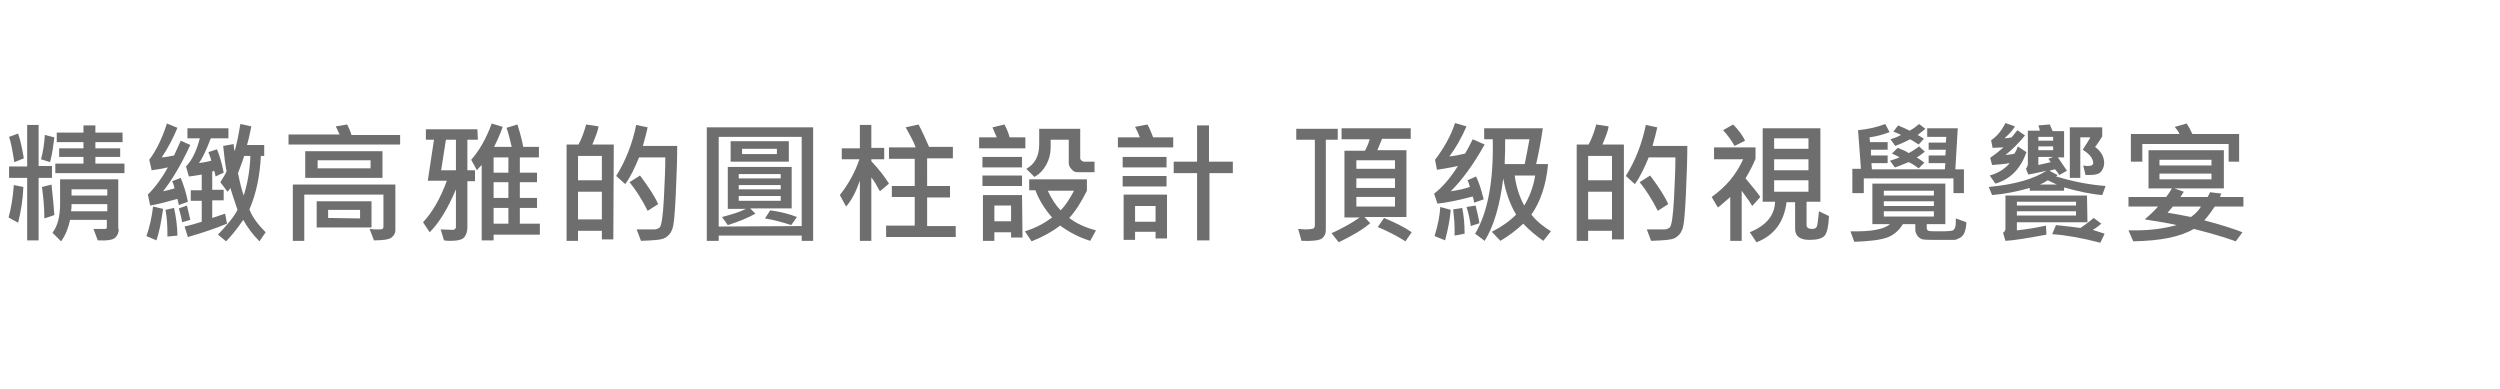 <?xml version="1.0" encoding="utf-8"?>
<!-- Generator: Adobe Illustrator 23.0.3, SVG Export Plug-In . SVG Version: 6.00 Build 0)  -->
<svg version="1.1" id="圖層_1" xmlns="http://www.w3.org/2000/svg" xmlns:xlink="http://www.w3.org/1999/xlink" x="0px" y="0px"
	 viewBox="0 0 524.2 81.6" style="enable-background:new 0 0 524.2 81.6;" xml:space="preserve">
<style type="text/css">
	.st0{fill:#6E6E6E;}
</style>
<g>
	<path class="st0" d="M4.9,39.2c-0.1,2.6-0.5,5.1-1.1,7.5l-2-1.1c0.5-1.8,0.9-4.1,1.1-6.8L4.9,39.2z M5,33.2L3,34
		c-0.4-2.5-0.7-4.2-1.1-5.3L3.8,28C4.4,29.8,4.7,31.5,5,33.2z M10.9,37.3H8.1v13.1H5.7V37.3H1.9v-2.4h3.8v-8.7h2.4v8.6h2.8
		C10.9,34.8,10.9,37.3,10.9,37.3z M11.4,28.8c-0.2,1.6-0.4,3.3-0.9,5.2l-1.9-0.6c0.4-1.5,0.7-3.2,0.8-5.1L11.4,28.8z M11.4,45.1
		l-2.1,0.7c0-2.2-0.2-4.4-0.5-6.6l2-0.5C11.1,41.5,11.3,43.6,11.4,45.1z M24.9,48c0,0.7-0.2,1.3-0.7,1.8s-1.7,0.7-3.7,0.6L19.6,48
		H22c0.3,0,0.4-0.1,0.4-0.4v-1.5h-7.7c-0.4,1.8-1,3.3-1.9,4.5L11,48.8c1.1-1.4,1.6-3.5,1.6-6.1v-5.1h12.2V48H24.9z M26.1,36.3H11.6
		v-2h5.9v-1.4h-5.1v-1.8h5.1v-1.3h-5.6v-2h5.6v-1.5H20v1.5h5.7v2H20v1.3h5.2v1.8H20v1.4h6.1V36.3z M22.5,44.3v-1.5H15
		c0,0.5,0,1-0.1,1.5H22.5z M22.5,41v-1.3H15V41H22.5z"/>
	<path class="st0" d="M34.2,43.8c-0.4,2.7-0.8,4.9-1.4,6.6l-2.1-0.9c0.6-1.7,1.1-3.7,1.4-6.2L34.2,43.8z M39.9,30.4
		c-1.9,4.1-3.8,7.3-5.7,9.7c0.6-0.1,1.4-0.3,2.4-0.6c-0.1-0.4-0.2-0.9-0.5-1.5l1.8-0.7c0.5,1.3,1.1,2.9,1.5,5L37.5,43
		c-0.1-0.5-0.2-0.9-0.3-1.3c-2.1,0.6-4,1.1-5.7,1.4L31,40.8c1.6-1.6,3-3.5,4.2-5.7c-1.4,0.3-2.6,0.5-3.4,0.6l-0.5-2.2
		c1.5-2,2.7-4.5,3.7-7.6l2.2,0.9c-0.9,2.2-2,4.3-3.3,6.2c0.6,0,1.5-0.2,2.6-0.4c0.3-0.7,0.8-1.7,1.4-3.1L39.9,30.4z M37.2,49.4
		l-2.1,0.2c0-0.3,0-0.6,0-1c0-1.4-0.1-2.9-0.4-4.6l1.8-0.4C36.9,45.5,37.2,47.5,37.2,49.4z M39.9,46.1l-1.7,0.5
		c-0.2-1.2-0.5-2.2-0.7-2.9l1.7-0.6C39.5,44.5,39.8,45.5,39.9,46.1z M47.8,29h-3.6c-1,2.6-1.8,4.3-2.5,5.2c0.6-0.1,1.5-0.2,2.6-0.5
		c-0.1-0.5-0.3-1.1-0.6-1.8l1.8-0.6c0.5,1.2,1,2.8,1.4,4.9L45.2,37c-0.1-0.5-0.2-1-0.3-1.2c-0.2,0.1-0.3,0.1-0.4,0.2v3.8h2.4V42
		h-2.4v3.7c0.6-0.2,1.5-0.5,2.7-0.9l0.4,2.1c-2.4,1-5.1,1.9-8.2,2.8l-0.7-2.2c1.2-0.3,2.4-0.6,3.6-1v-4.4H40v-2.2h2.3v-3.3
		c-0.7,0.1-1.6,0.3-2.7,0.4L39,34.9c1.2-1.2,2.2-3.2,2.9-5.9h-2.6v-2.1h8.6V29H47.8z M55.7,48.7l-1.3,1.9c-1.4-1.4-2.5-2.9-3.4-4.5
		c-1.3,1.9-2.5,3.4-3.6,4.5l-1.7-1.4c2-2.1,3.4-3.8,4.1-5.2c-0.7-2-1.2-3.6-1.5-4.6c-0.2,0.4-0.4,0.6-0.6,0.8l-1.5-2
		c0.6-1,1.1-1.7,1.3-2.3c-0.3-1.5-0.5-3.3-0.7-5.3l2.2-0.4c0,0.7,0.1,1.2,0.2,1.5c0.4-1.3,0.8-3.3,1.2-5.7l2.3,0.5
		c-0.4,2-0.7,3.3-0.9,3.9h3.6v2.3h-0.7c-0.2,4.2-1,8-2.4,11.2C52.9,45.5,54.1,47.1,55.7,48.7z M52.5,32.7h-1.3
		c-0.5,1.6-1,2.8-1.3,3.6c0.4,2,0.8,3.6,1.2,4.7C51.9,38.5,52.4,35.7,52.5,32.7z"/>
	<path class="st0" d="M83.9,30.3H60.5v-2.1h10.7c-0.2-0.5-0.5-1.1-0.8-1.7l2.4-0.4c0.4,0.8,0.7,1.5,0.9,2.2h10.2
		C83.9,28.3,83.9,30.3,83.9,30.3z M82.9,48.3c0,0.6-0.3,1.1-0.8,1.5c-0.5,0.4-1.7,0.6-3.7,0.6L77.5,48c0.6,0.1,1.1,0.1,1.6,0.1
		c0.6,0,1,0,1.1-0.1c0.1-0.1,0.2-0.2,0.2-0.4v-6.8H63.8v9.7h-2.4V38.7h21.5C82.9,38.7,82.9,48.3,82.9,48.3z M80.2,37.3H64v-5.6h16.2
		V37.3z M77.9,47.7H66.4v-5.5h11.5V47.7z M77.7,35.3v-1.7H66.6v1.7H77.7z M75.5,45.8V44h-6.7v1.7L75.5,45.8L75.5,45.8z"/>
	<path class="st0" d="M100.2,29.3H98v6.4h1.6V38H98v9.7c0,0.8-0.2,1.4-0.6,2c-0.4,0.5-1.3,0.8-2.9,0.8c-0.5,0-0.9,0-1.4-0.1
		l-0.7-2.3c1,0,1.9,0.1,2.7,0.1c0.1,0,0.2-0.1,0.3-0.2c0.1-0.1,0.2-0.2,0.2-0.3v-8c-1.7,4.1-3.6,7.1-5.5,9l-1.4-2.1
		c1.9-2,3.6-4.9,5-8.7h-4l1.3-8.6h-1.7v-2.2h10.8L100.2,29.3L100.2,29.3z M95.6,35.7v-6.4h-2.1l-1,6.4
		C92.5,35.7,95.6,35.7,95.6,35.7z M113.2,49.2h-9.7v1.2H101V34.6c-0.5,0.5-0.8,0.8-1,1.1l-1.2-2.2c1.6-1.8,3.1-4.3,4.3-7.6l2.3,0.7
		c-0.4,1.2-1,2.6-1.8,4.2h3.7c-0.4-1.6-0.7-3-1.1-4l2.3-0.7c0.7,2.3,1.1,3.9,1.2,4.7h3.3V33h-4v3.2h3.6v2H109v3.3h3.6v2.1H109v3.3
		h4.2V49.2z M106.6,36.2V33h-3.1v3.2H106.6z M106.6,41.5v-3.3h-3.1v3.3H106.6z M106.6,46.9v-3.3h-3.1v3.3H106.6z"/>
	<path class="st0" d="M128.6,50.2h-2.4v-1.8h-5v2.1h-2.4V30.3h2.5c0.7-1.3,1.2-2.7,1.6-4.2l2.6,0.4c-0.1,0.9-0.6,2.1-1.3,3.8h4.5
		L128.6,50.2L128.6,50.2z M126.2,37.8v-5.1h-5v5.1C121.2,37.8,126.2,37.8,126.2,37.8z M126.2,46v-5.8h-5V46H126.2z M142,30.4
		c0,2.6-0.1,6.1-0.3,10.3s-0.4,6.7-0.8,7.5c-0.3,0.8-0.8,1.3-1.5,1.7s-2.3,0.5-5,0.6l-0.9-2.4h3.7c0.4,0,0.7-0.1,1.1-0.4
		c0.4-0.3,0.7-2.3,0.9-6s0.3-6.6,0.3-8.7H134c-0.9,2.2-1.8,4.1-2.9,5.6l-1.9-1.7c2-3.2,3.4-6.8,4.2-10.7l2.4,0.5
		c-0.2,0.9-0.5,2.2-1,3.9h7.2V30.4z M138,42.8l-2.2,1.4c-1.2-2.4-2.5-4.4-3.8-6l2.2-1.4C136,39.2,137.3,41.2,138,42.8z"/>
	<path class="st0" d="M170.4,50.5h-2.3v-1.1h-17.4v1.1h-2.5V26.7h22.3v23.8H170.4z M168.1,47.4V28.7h-17.4v18.8L168.1,47.4
		L168.1,47.4z M166,43.7h-8.7l1.1,1.1c-1.6,0.9-3.6,1.7-5.8,2.4l-1.2-1.7c1.9-0.5,3.6-1,5-1.7h-3.8V35H166V43.7z M165.4,33.9h-12.2
		v-4.3h12.2V33.9z M163.7,37.4v-0.9h-8.8v0.9H163.7z M163.7,39.7v-0.9h-8.8v0.9H163.7z M163.7,42.1v-1h-8.8v1H163.7z M162.9,32.3
		v-1.1h-7.3v1.1H162.9z M167.1,45.5l-1.2,1.7c-1.8-0.6-3.7-1.1-5.5-1.4l1.1-1.7C163.7,44.4,165.6,44.9,167.1,45.5z"/>
	<path class="st0" d="M186.4,38.5l-1.9,1.6c-0.7-1.3-1.3-2.3-1.8-2.9v13.3h-2.4V37.9c-0.8,2.2-1.7,4.1-2.9,5.4l-1.3-2.4
		c1.8-2.3,3.2-4.8,4.1-7.5h-3.7v-2.3h3.8v-4.9h2.4V31h2.7v2.4h-2.7v0.4C184.4,35.6,185.6,37.2,186.4,38.5z M200.4,49.7h-14.6v-2.4h6
		v-6H187V39h4.8v-5.7h-5.4v-2.4h5.6c-0.5-1.4-1.3-2.7-2.1-4.2l2.7-0.6c0.9,1.7,1.6,3.3,2.2,4.7h5v2.4h-5.4V39h4.8v2.4h-4.8v6h6
		L200.4,49.7L200.4,49.7z"/>
	<path class="st0" d="M215,31.1h-9.7v-2.3h3.7c-0.3-0.7-0.6-1.4-0.9-2.1l2.5-0.6c0.4,0.7,0.8,1.6,1.1,2.7h3.3L215,31.1L215,31.1z
		 M214.3,35.1H206v-2.2h8.3V35.1z M214.3,39H206v-2.2h8.3V39z M214.4,49.8H212v-1.1h-3.5v1.8h-2.4v-9.6h8.2L214.4,49.8L214.4,49.8z
		 M212,46.4v-3.3h-3.5v3.3H212z M229.8,48.3l-1.2,2.2c-2.3-0.7-4.4-1.8-6.3-3.2c-1.7,1.3-3.7,2.4-6,3.3l-1.4-2.1
		c2.3-0.7,4.1-1.7,5.7-2.9c-1.5-1.7-2.7-3.6-3.5-5.7h-1.3v-2.3h12.1V40c-1.2,2.4-2.4,4.3-3.7,5.7C225.6,46.8,227.5,47.7,229.8,48.3z
		 M229.5,36.1h-3.6c-0.5,0-0.9-0.2-1.2-0.6c-0.4-0.4-0.6-0.8-0.6-1.3v-4.9h-3.8V31c0,1.2-0.3,2.4-0.9,3.5c-0.6,1.1-1.4,2-2.5,2.6
		l-1.7-1.7c1.8-1,2.7-2.7,2.7-5.1V27h8.6v6.2c0,0.2,0.1,0.3,0.3,0.5c0.2,0.1,0.3,0.2,0.5,0.2h2.2V36.1z M225.2,40h-5.5
		c0.8,1.7,1.7,3.1,2.7,4.1C223.4,43.1,224.3,41.7,225.2,40z"/>
	<path class="st0" d="M245.9,30.9h-11.5v-2.1h4.6c-0.3-0.8-0.6-1.5-1-2.2l2.6-0.5c0.4,0.7,0.8,1.7,1.2,2.7h4.2v2.1H245.9z
		 M244.6,35.1h-9.2v-2.2h9.2V35.1z M244.6,39.1h-9.2v-2.2h9.2V39.1z M244.7,50h-2.4v-1.4H238v1.7h-2.4v-9.5h9.1L244.7,50L244.7,50z
		 M242.3,46.5v-3.3H238v3.3H242.3z M258.6,36.3h-5v14.1H251V36.3h-4.9v-2.4h4.9v-7.6h2.5v7.6h5v2.4H258.6z"/>
	<path class="st0" d="M280.5,29.3H278v19c0,0.7-0.3,1.3-0.8,1.7c-0.6,0.4-2,0.6-4.3,0.5l-0.7-2.5c0.4,0,0.9,0.1,1.4,0.1
		c1,0,1.6-0.1,1.8-0.2c0.2-0.1,0.3-0.4,0.3-0.7V29.3h-3.9V27h8.7V29.3z M295.8,29.1h-6l-1,2.4h6.1v14h-8.8l1.2,1.3
		c-1.5,1.3-3.7,2.6-6.6,4l-1.5-1.9c2.2-1,4.2-2.1,5.9-3.3h-3.2v-14h4.3c0.5-0.9,0.8-1.7,1-2.4h-5.9v-2.3h14.5V29.1z M292.5,35.4
		v-1.8h-8.1v1.8H292.5z M292.5,39.4v-2h-8.1v2H292.5z M292.5,43.3v-2h-8.1v2H292.5z M296,48.7l-1.3,1.9c-1.9-1.2-3.9-2.2-5.8-3
		l1.3-1.9C292.6,46.7,294.6,47.7,296,48.7z"/>
	<path class="st0" d="M311.3,30.3c-2.4,4.3-4.8,7.5-7.1,9.8c1.5-0.2,2.8-0.5,4-0.9c-0.1-0.4-0.2-0.8-0.5-1.4l1.8-0.8
		c0.6,1.2,1.1,2.8,1.6,4.8l-2,0.7c-0.1-0.6-0.2-1.1-0.3-1.3c-3,0.8-5.5,1.3-7.4,1.5l-0.7-2.1c1.6-1.2,3.3-3.1,5-5.8
		c-1.2,0.3-2.7,0.5-4.4,0.8l-0.4-2.1c1.9-2.5,3.3-5,4.2-7.7l2.4,0.7c-1.1,2.5-2.3,4.6-3.6,6.3c1-0.1,2.1-0.3,3.3-0.6
		c0.5-0.8,1-1.8,1.6-3L311.3,30.3z M304.2,44c-0.2,2.1-0.6,4.2-1.2,6.4l-2.2-0.9c0.7-2.3,1.1-4.3,1.2-6.1L304.2,44z M307.1,49
		l-2.1,0.4c0-0.4,0-0.8,0-1.2c0-1.2-0.1-2.6-0.3-4.3l1.9-0.3C306.9,45,307.1,46.9,307.1,49z M310.2,46.8l-1.8,0.6
		c-0.2-1.4-0.5-2.8-0.9-4l1.9-0.3C309.7,44.3,310,45.5,310.2,46.8z M325.2,48.5l-1.6,2c-1.7-1.2-3.1-2.4-4.2-3.6
		c-1.5,1.4-3.1,2.6-4.8,3.6l-1.8-1.9c2-1,3.7-2.2,5.1-3.6c-1.3-2.2-2.2-4.7-2.7-7.6c-0.7,5.7-2,10.1-3.9,13.1l-2-1.5
		c2.6-4.3,3.9-10.9,3.7-19.8h-1.8v-2.3h12.3c-0.4,2.8-0.9,5.3-1.4,7.5h2.5c-0.4,4.4-1.6,7.9-3.5,10.6
		C322.2,46.4,323.6,47.5,325.2,48.5z M320.7,29.2h-5.1c0,1.6,0,3.3-0.1,5.2h4.2C320,32.8,320.4,31,320.7,29.2z M321.9,36.8h-4.3
		c0.3,2.2,0.9,4.3,2,6.3C320.7,41.3,321.5,39.2,321.9,36.8z"/>
	<path class="st0" d="M340.4,50.2H338v-1.8h-5v2.1h-2.4V30.3h2.5c0.7-1.3,1.2-2.7,1.6-4.2l2.6,0.4c-0.1,0.9-0.6,2.1-1.3,3.8h4.5
		v19.9H340.4z M338,37.8v-5.1h-5v5.1C333,37.8,338,37.8,338,37.8z M338,46v-5.8h-5V46H338z M353.8,30.4c0,2.6-0.1,6.1-0.3,10.3
		c-0.2,4.2-0.4,6.7-0.8,7.5c-0.3,0.8-0.8,1.3-1.5,1.7s-2.3,0.5-5,0.6l-0.9-2.4h3.7c0.4,0,0.7-0.1,1.1-0.4s0.7-2.3,0.9-6
		s0.3-6.6,0.3-8.7h-5.6c-0.9,2.2-1.8,4.1-2.9,5.6l-1.9-1.7c2-3.2,3.4-6.8,4.2-10.7l2.4,0.5c-0.2,0.9-0.5,2.2-1,3.9h7.3V30.4z
		 M349.8,42.8l-2.2,1.4c-1.2-2.4-2.5-4.4-3.8-6l2.2-1.4C347.8,39.2,349.1,41.2,349.8,42.8z"/>
	<path class="st0" d="M369.1,41.3l-1.7,1.9c-0.3-0.6-1.1-1.7-2.2-3.2v10.5h-2.4v-9.2c-1.3,1.1-2.1,1.9-2.6,2.2l-1.3-2.2
		c3.1-2.2,5.2-4.8,6.6-7.9h-6.1v-2.5h8.7v2.4c-0.5,1.2-1.2,2.6-2.1,4.1C367.5,39.2,368.6,40.5,369.1,41.3z M365.9,29.5l-2.2,1.1
		c-0.6-1.1-1.4-2.2-2.4-3.3l2.1-1.2C364.7,27.4,365.5,28.6,365.9,29.5z M383.5,45.3c-0.1,2.2-0.4,3.5-0.9,4.1
		c-0.5,0.6-1.6,0.9-3.2,0.9c-2,0-3-0.8-3-2.3v-5.6h-1.8c-0.5,4.1-2.6,7-6.3,8.4l-1.4-2.1c3.4-1.4,5.2-3.5,5.3-6.4h-2.6V26.9h12.1
		v15.4h-2.9v4.9c0,0.5,0.4,0.8,1.1,0.8c0.5,0,0.8-0.1,1-0.4s0.3-1.4,0.5-3.3L383.5,45.3z M379.2,31.3V29H372v2.2h7.2V31.3z
		 M379.2,35.7v-2.3H372v2.3H379.2z M379.2,40.2v-2.4H372v2.4H379.2z"/>
	<path class="st0" d="M412.3,46.6c0,0.9-0.2,1.7-0.4,2.2c-0.2,0.5-0.6,0.9-1,1.1s-0.8,0.4-1.1,0.4c-0.3,0-1.2,0-2.8,0
		c-2.1,0-3.3,0-3.8-0.1c-0.4-0.1-0.8-0.3-1.1-0.7c-0.3-0.4-0.5-0.8-0.5-1.4V47H399c-0.8,1.3-1.9,2.3-3.3,2.8s-3.7,0.8-6.9,0.9
		l-0.8-2.2c4.3,0.1,7-0.4,8.3-1.5h-3.7v-8.5h15.3V47H404v0.8c0,0.3,0.1,0.5,0.4,0.6c0.2,0.1,1.2,0.1,2.8,0.1c1.3,0,2.1-0.1,2.3-0.2
		c0.2-0.1,0.4-0.4,0.5-0.8c0.1-0.4,0.1-1,0.1-1.7L412.3,46.6z M412,40.5h-2.4v-3.1h-18.8v3.1h-2.4v-5.1h1.8l-0.6-8.1
		c2-0.2,3.9-0.6,5.7-1.3l0.9,1.7c-1.3,0.5-2.7,0.9-4.2,1.1l0.1,1h3.7v1.6h-3.5v1.2h3.5v1.6h-3.4l0.1,1.3h15.3l0.1-1.3h-3.5v-1.6h3.5
		l0.1-1.2h-3.6v-1.5h3.6l0.1-1.2h-4v-1.8h6.4l-0.5,8.6h1.8v5H412z M405.5,41v-1H395v1H405.5z M405.5,43.2v-1H395v1H405.5z
		 M405.5,45.4v-1.1H395v1.1H405.5z M403.6,31.8c-0.5,0.4-1,0.8-1.7,1.2c0.6,0.4,1.1,0.7,1.6,1.1l-1.2,1.2c-0.9-0.7-1.6-1.1-2.1-1.3
		c-1.8,0.7-2.7,1.1-2.9,1.1l-1-1.4c0.6-0.2,1.3-0.4,2-0.7c-0.5-0.3-1.1-0.6-1.6-0.8l1.2-1.2c1,0.4,1.8,0.7,2.3,1.1
		c0.8-0.4,1.5-0.9,2.2-1.4L403.6,31.8z M403.7,27c-0.4,0.4-1,0.8-1.6,1.3c0.6,0.3,1,0.6,1.3,0.8l-1.1,1.2c-0.8-0.5-1.4-0.9-1.8-1.1
		c-1.1,0.6-2.1,1-3.1,1.4l-1-1.4c0.7-0.2,1.5-0.5,2.2-0.9c-0.5-0.3-1.1-0.5-1.6-0.7l1-1.3c1,0.4,1.8,0.8,2.4,1.1
		c0.8-0.4,1.4-0.9,2-1.4L403.7,27z"/>
	<path class="st0" d="M441.5,39l-0.7,1.9c-2.5-0.2-5.2-0.8-8-1.6V40h-7.2v-0.6c-2.8,0.8-5.4,1.3-7.9,1.5l-0.7-1.7
		c5.5-0.5,9.5-1.7,12.1-3.4c-1.6,0.4-2.8,0.6-3.8,0.8l-0.5-1.2c0.2-0.3,0.4-0.6,0.4-1v-7h2.5c0-0.2-0.1-0.6-0.3-1.1l2.4-0.2l0.6,1.4
		h2.4V33h-1.3c0.5,0.7,1.1,1.6,1.9,2.8l-1.6,0.9c-0.3-0.5-0.6-0.9-0.9-1.2l-1.2,0.3l1.7,0.9c0,0.1-0.1,0.2-0.3,0.3
		C434.1,37.9,437.6,38.7,441.5,39z M424.9,31.9c-1.2,3.5-3.4,5.7-6.5,6.6l-1.2-1.7c1.8-0.5,3.2-1.4,4.2-2.6
		c-1.1,0.2-2.3,0.3-3.7,0.4l-0.4-1.5c1-0.7,1.9-1.4,2.8-2.2l-2.3,0.1l-0.3-1.6c1.2-0.8,2.2-2,3-3.6l2,0.7c-0.4,0.7-1.2,1.6-2.2,2.5
		c0.5,0,1-0.1,1.5-0.2c0.5-0.6,0.9-1.1,1.2-1.5l1.6,1.1c-1.3,1.6-2.7,3-4.1,4.1c0.7-0.1,1.3-0.1,1.9-0.3c0.3-0.5,0.5-0.9,0.7-1.5
		L424.9,31.9z M437.7,46.6h-14.8v1.7c1.8-0.2,3.9-0.5,6.1-1l0.1,1.9c-3.8,0.7-6.7,1.2-8.6,1.3l-0.5-1.7c0.3-0.2,0.5-0.5,0.5-0.8v-7
		h17.1L437.7,46.6L437.7,46.6z M435.3,43.1v-0.8h-12.4v0.8H435.3z M435.3,45.2v-0.9h-12.4v0.9H435.3z M430.5,29.5v-0.8h-3.1v0.8
		H430.5z M430.5,31.6v-0.9h-3.1v0.8h3.1V31.6z M430.5,32.9h-3.1v1.7c0.8-0.2,1.7-0.4,2.6-0.6l-0.5-0.7L430.5,32.9z M431.3,38.7
		c-0.7-0.3-1.3-0.6-1.9-0.9c-0.6,0.4-1.2,0.7-1.7,0.9H431.3z M441.3,49l-0.9,1.9c-3.8-1-7.2-1.6-10.1-1.8l0.8-1.9
		c2,0.2,3.7,0.4,5.1,0.6c0.5-0.3,1.5-1,2.8-2.1l1.6,1.2c-0.6,0.5-1.2,1-1.8,1.3C439.6,48.5,440.5,48.7,441.3,49z M439.3,30.8
		c1.2,0.9,1.9,2,1.9,3.4c0,0.6-0.2,1.1-0.5,1.6s-0.8,0.7-1.4,0.8c-0.6,0.1-1.3,0.1-2,0.1l-0.5-2c0.4,0.1,0.8,0.1,1.1,0.1
		c0.6,0,1-0.2,1-0.6c0-0.9-0.7-1.9-2.2-2.8c0.7-1.1,1.3-2,1.6-2.6h-2.1v8.5H434V26.7h6.8v1.9C440.3,29.4,439.8,30.2,439.3,30.8z"/>
	<path class="st0" d="M470.2,43.3h-5.8c-0.6,0.9-1.3,1.9-2.2,2.9c3.8,1,6.5,1.9,8,2.5l-1.4,1.9c-2.2-0.8-5.2-1.7-8.8-2.6
		c-2.9,1.7-7.1,2.5-12.7,2.6l-1-2.3c0.5,0,1.1,0,1.6,0c3.1,0,5.9-0.4,8.5-1.1c-1.2-0.3-3.4-0.7-6.7-1.2c1.2-1,2.1-1.9,2.8-2.7h-6.2
		v-2h7.9c0.4-0.5,0.8-1.1,1.2-1.8h-4.9v-8h15.8v8h-10.4l2,0.7l-0.7,1.1h5.7c0.3-0.6,0.5-0.9,0.5-1l2.4,0.3c-0.1,0.1-0.2,0.4-0.3,0.7
		h4.9v2H470.2z M469.7,33.9h-2.4v-3.7h-18.1v3.7h-2.4v-5.8H457c-0.2-0.5-0.6-1-1-1.5l2.5-0.7c0.4,0.6,0.8,1.3,1.2,2.2h9.8v5.8H469.7
		z M463.7,34.7v-1.2h-10.9v1.2H463.7z M463.7,37.6v-1.2h-10.9v1.2H463.7z M461.5,43.3h-5.9c-0.3,0.4-0.7,0.8-1.1,1.3
		c1.3,0.2,2.9,0.5,4.9,0.9C460.4,44.8,461.1,44,461.5,43.3z"/>
</g>
</svg>
